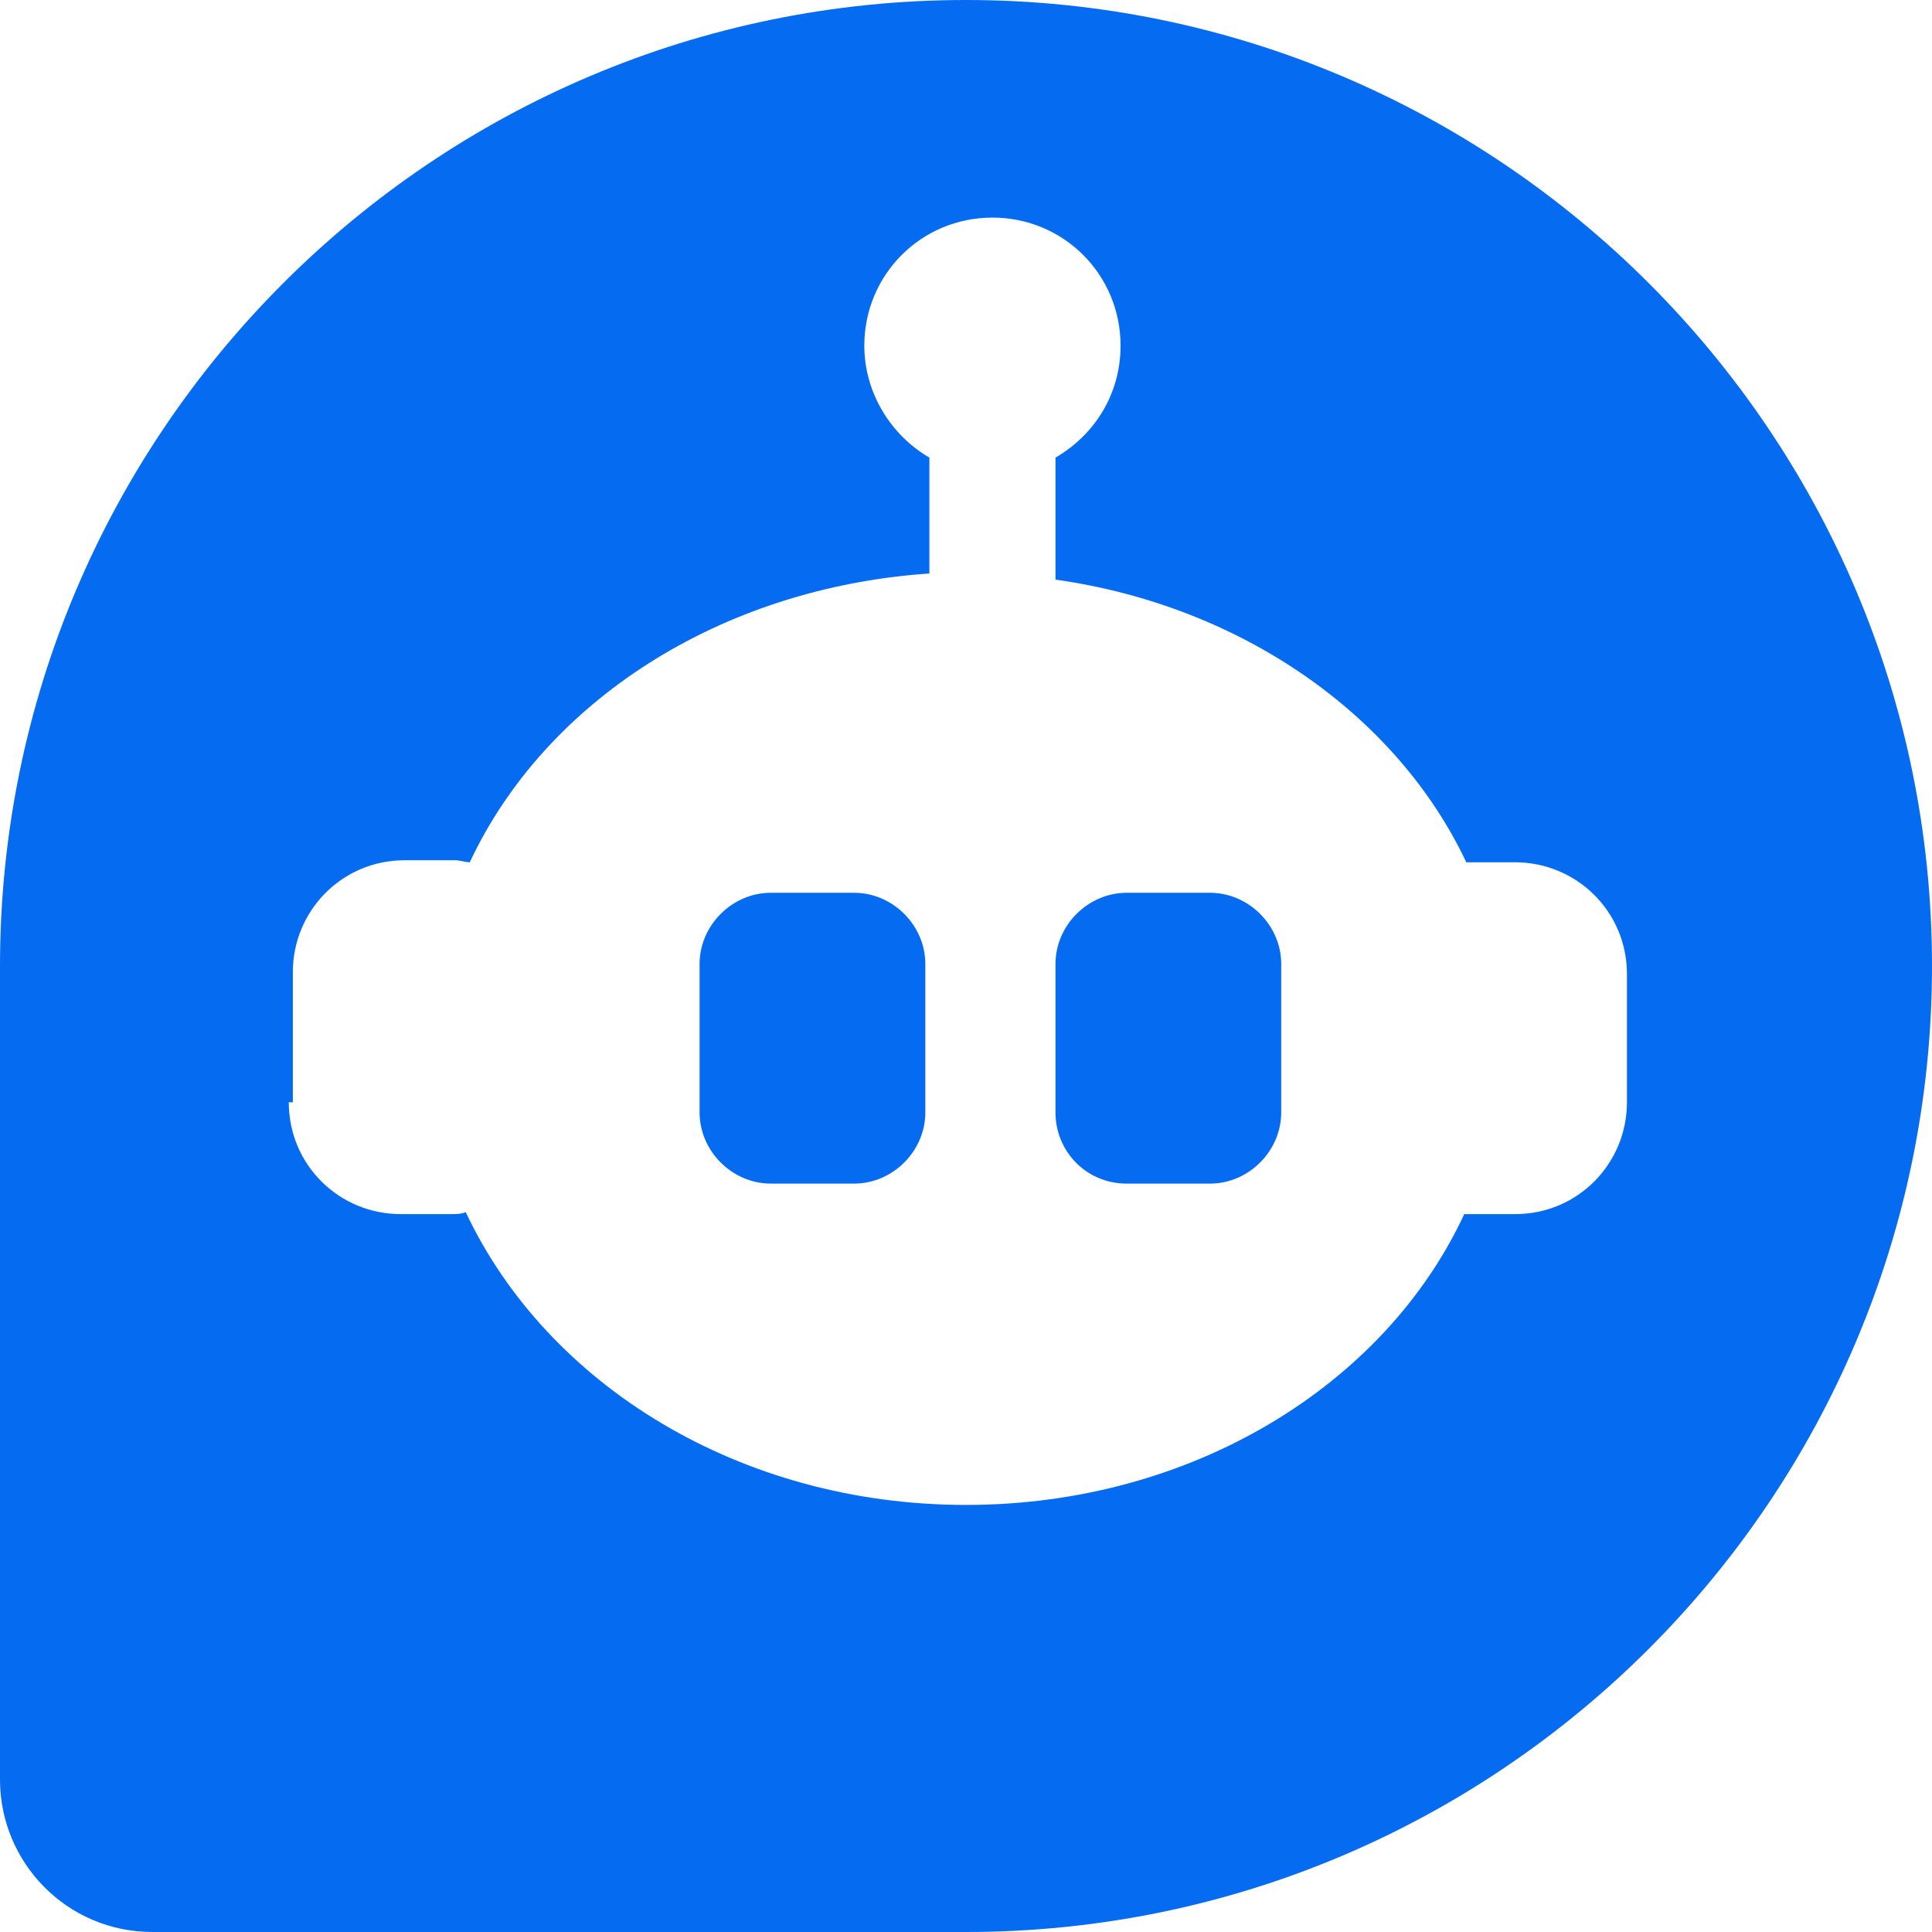 <svg xmlns="http://www.w3.org/2000/svg" xmlns:xlink="http://www.w3.org/1999/xlink" width="1080" zoomAndPan="magnify" viewBox="0 0 810 810" height="1080" preserveAspectRatio="xMidYMid meet" version="1.0"><defs><clipPath id="8bc617d3b5"><path d="M 436 692 L 512 692 L 512 755.953 L 436 755.953 Z M 436 692 " clip-rule="nonzero"/></clipPath><clipPath id="5425a63a07"><path d="M 468 677.203 L 480 677.203 L 480 689 L 468 689 Z M 468 677.203 " clip-rule="nonzero"/></clipPath><clipPath id="63fa556fb7"><path d="M 431.289 709 L 439 709 L 439 725 L 431.289 725 Z M 431.289 709 " clip-rule="nonzero"/></clipPath><clipPath id="79d043aa8f"><path d="M 509 709 L 516.789 709 L 516.789 725 L 509 725 Z M 509 709 " clip-rule="nonzero"/></clipPath></defs><g clip-path="url(#8bc617d3b5)"><path fill="#e6e7e8" d="M 461.598 692.324 L 486.387 692.324 C 493.199 692.324 499.391 695.117 503.879 699.613 C 508.367 704.105 511.152 710.312 511.152 717.137 C 511.152 723.961 508.367 730.164 503.879 734.66 C 499.391 739.156 493.199 741.945 486.387 741.945 L 483.68 741.945 L 469.926 754.781 C 468.684 755.938 466.738 755.867 465.582 754.625 C 465.031 754.031 464.758 753.277 464.758 752.527 L 464.754 752.527 L 464.754 741.945 L 461.598 741.945 C 454.785 741.945 448.59 739.156 444.102 734.66 C 439.613 730.164 436.828 723.961 436.828 717.137 C 436.828 710.312 439.613 704.105 444.102 699.613 C 448.59 695.117 454.785 692.324 461.598 692.324 Z M 486.387 698.496 L 461.598 698.496 C 456.484 698.496 451.832 700.598 448.457 703.977 C 445.086 707.352 442.988 712.012 442.988 717.137 C 442.988 722.258 445.086 726.918 448.457 730.297 C 451.832 733.676 456.484 735.773 461.598 735.773 L 467.832 735.773 C 469.535 735.773 470.914 737.156 470.914 738.859 L 470.914 745.441 L 480.23 736.746 C 480.793 736.148 481.59 735.773 482.477 735.773 L 486.387 735.773 C 491.496 735.773 496.148 733.676 499.523 730.297 C 502.895 726.918 504.992 722.258 504.992 717.137 C 504.992 712.012 502.895 707.352 499.523 703.977 C 496.148 700.598 491.496 698.496 486.387 698.496 Z M 486.387 698.496 " fill-opacity="1" fill-rule="nonzero"/></g><path fill="#e6e7e8" d="M 471.898 682.996 L 476.086 682.996 L 476.086 695.73 L 471.898 695.73 Z M 471.898 682.996 " fill-opacity="1" fill-rule="evenodd"/><g clip-path="url(#5425a63a07)"><path fill="#e6e7e8" d="M 473.988 677.211 C 477.02 677.211 479.48 679.676 479.48 682.707 C 479.48 685.746 477.02 688.207 473.988 688.207 C 470.961 688.207 468.504 685.746 468.504 682.707 C 468.504 679.676 470.961 677.211 473.988 677.211 Z M 473.988 677.211 " fill-opacity="1" fill-rule="evenodd"/></g><g clip-path="url(#63fa556fb7)"><path fill="#e6e7e8" d="M 438.613 724.473 C 434.566 724.473 431.289 721.188 431.289 717.137 C 431.289 713.086 434.566 709.801 438.613 709.801 Z M 438.613 724.473 " fill-opacity="1" fill-rule="evenodd"/></g><g clip-path="url(#79d043aa8f)"><path fill="#e6e7e8" d="M 509.473 724.473 C 513.516 724.473 516.793 721.188 516.793 717.137 C 516.793 713.086 513.516 709.801 509.473 709.801 Z M 509.473 724.473 " fill-opacity="1" fill-rule="evenodd"/></g><path fill="#e6e7e8" d="M 463.957 708.355 C 465.746 708.355 467.211 709.824 467.211 711.617 L 467.211 721.492 C 467.211 723.285 465.746 724.75 463.957 724.75 C 462.168 724.75 460.699 723.285 460.699 721.492 L 460.699 711.617 C 460.699 709.824 462.168 708.355 463.957 708.355 Z M 463.957 708.355 " fill-opacity="1" fill-rule="evenodd"/><path fill="#e6e7e8" d="M 484.023 708.355 L 484.027 708.355 C 485.816 708.355 487.281 709.824 487.281 711.617 L 487.281 721.492 C 487.281 723.285 485.816 724.75 484.027 724.75 L 484.023 724.75 C 482.234 724.75 480.77 723.285 480.77 721.492 L 480.77 711.617 C 480.77 709.824 482.234 708.355 484.023 708.355 Z M 484.023 708.355 " fill-opacity="1" fill-rule="evenodd"/><path fill="#056cf2" d="M 472.359 496.23 L 507.316 496.23 C 523.516 496.23 537.156 482.59 537.156 466.391 L 537.156 404.148 C 537.156 387.949 523.516 374.305 507.316 374.305 L 472.359 374.305 C 456.156 374.305 442.516 387.949 442.516 404.148 L 442.516 466.391 C 442.516 482.59 455.305 496.23 472.359 496.23 Z M 472.359 496.23 " fill-opacity="1" fill-rule="nonzero"/><path fill="#056cf2" d="M 323.148 496.23 L 358.105 496.23 C 374.305 496.23 387.949 482.59 387.949 466.391 L 387.949 404.148 C 387.949 387.949 374.305 374.305 358.105 374.305 L 323.148 374.305 C 306.949 374.305 293.305 387.949 293.305 404.148 L 293.305 466.391 C 293.305 482.59 306.949 496.23 323.148 496.23 Z M 323.148 496.23 " fill-opacity="1" fill-rule="nonzero"/><path fill="#056cf2" d="M 405 0 C 628.391 0 810 181.609 810 405 C 810 628.391 628.391 810 405 810 L 63.949 810 C 28.137 810 0 781.012 0 746.051 L 0 405 C 0 181.609 181.609 0 405 0 Z M 121.074 462.125 C 121.074 488.559 142.391 509.02 167.969 509.02 L 189.285 509.02 C 190.988 509.02 193.547 509.02 195.254 508.168 C 229.359 580.641 310.359 630.949 405 630.949 C 499.641 630.949 580.641 580.641 613.895 509.02 L 635.211 509.02 C 661.641 509.02 682.105 487.707 682.105 462.125 L 682.105 408.41 C 682.105 381.98 660.789 361.516 635.211 361.516 L 614.746 361.516 C 585.758 300.125 520.957 254.086 442.516 243 L 442.516 191.844 C 458.715 182.465 469.801 165.41 469.801 144.949 C 469.801 115.105 445.926 91.23 416.086 91.23 C 386.242 91.23 362.367 115.105 362.367 144.949 C 362.367 164.559 373.453 182.465 389.652 191.844 L 389.652 240.441 C 301.832 246.41 228.504 294.156 196.957 361.516 C 195.254 361.516 192.695 360.664 190.988 360.664 L 169.672 360.664 C 143.242 360.664 122.777 381.98 122.777 407.559 L 122.777 462.125 Z M 121.074 462.125 " fill-opacity="1" fill-rule="nonzero"/></svg>